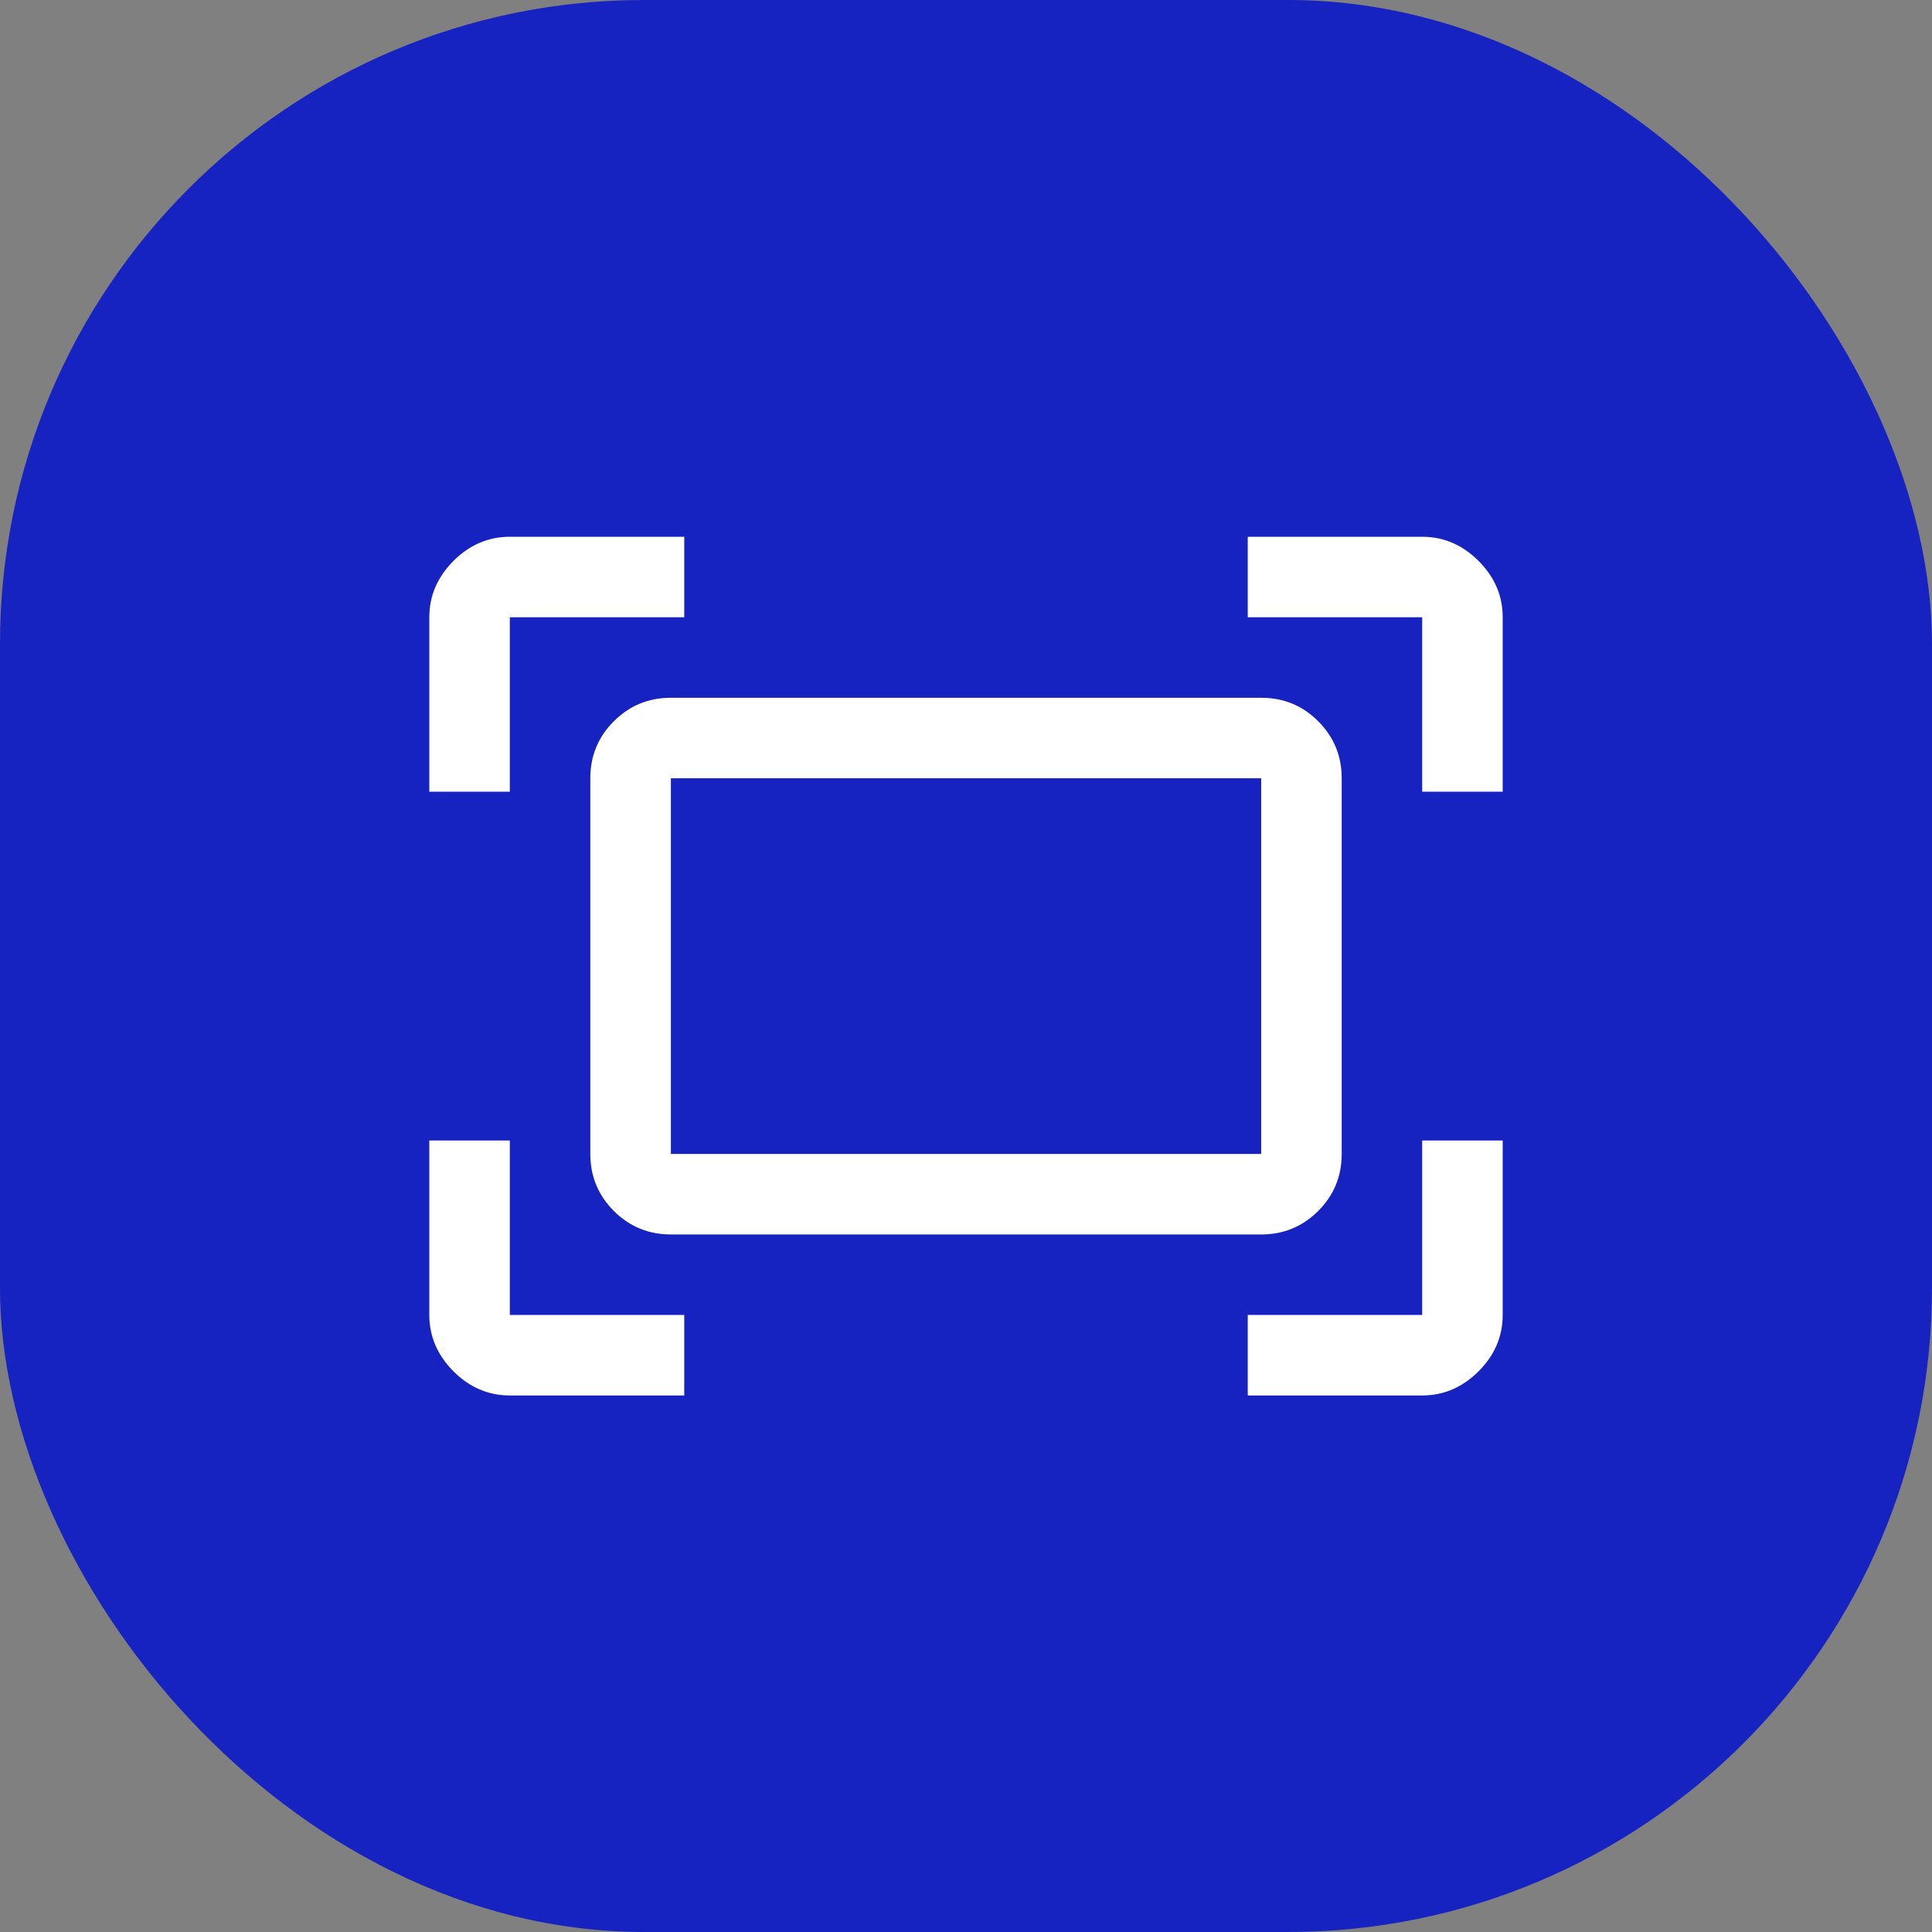<svg width="24" height="24" viewBox="0 0 24 24" fill="none" xmlns="http://www.w3.org/2000/svg">
<rect x="0" y="0" width="24" height="24" fill="#808080" stroke="none"/>
<rect width="24" height="24" rx="8" fill="#1623C1"/>
<path d="M17.667 9.835V7.668H15.5V6.668H17.667C17.933 6.668 18.167 6.768 18.367 6.968C18.567 7.168 18.667 7.401 18.667 7.668V9.835H17.667ZM5.333 9.835V7.668C5.333 7.401 5.434 7.168 5.633 6.968C5.833 6.768 6.067 6.668 6.333 6.668H8.5V7.668H6.333V9.835H5.333ZM15.5 17.335V16.335H17.667V14.168H18.667V16.335C18.667 16.601 18.567 16.835 18.367 17.035C18.167 17.235 17.933 17.335 17.667 17.335H15.5ZM6.333 17.335C6.067 17.335 5.833 17.235 5.633 17.035C5.434 16.835 5.333 16.601 5.333 16.335V14.168H6.333V16.335H8.5V17.335H6.333ZM15.667 15.335H8.334C8.056 15.335 7.82 15.237 7.625 15.043C7.431 14.848 7.333 14.612 7.333 14.335V9.668C7.333 9.39 7.431 9.154 7.625 8.96C7.82 8.765 8.056 8.668 8.334 8.668H15.667C15.945 8.668 16.181 8.765 16.375 8.96C16.57 9.154 16.667 9.39 16.667 9.668V14.335C16.667 14.612 16.57 14.848 16.375 15.043C16.181 15.237 15.945 15.335 15.667 15.335ZM8.334 14.335H15.667V9.668H8.334V14.335Z" fill="white"/>
</svg>
